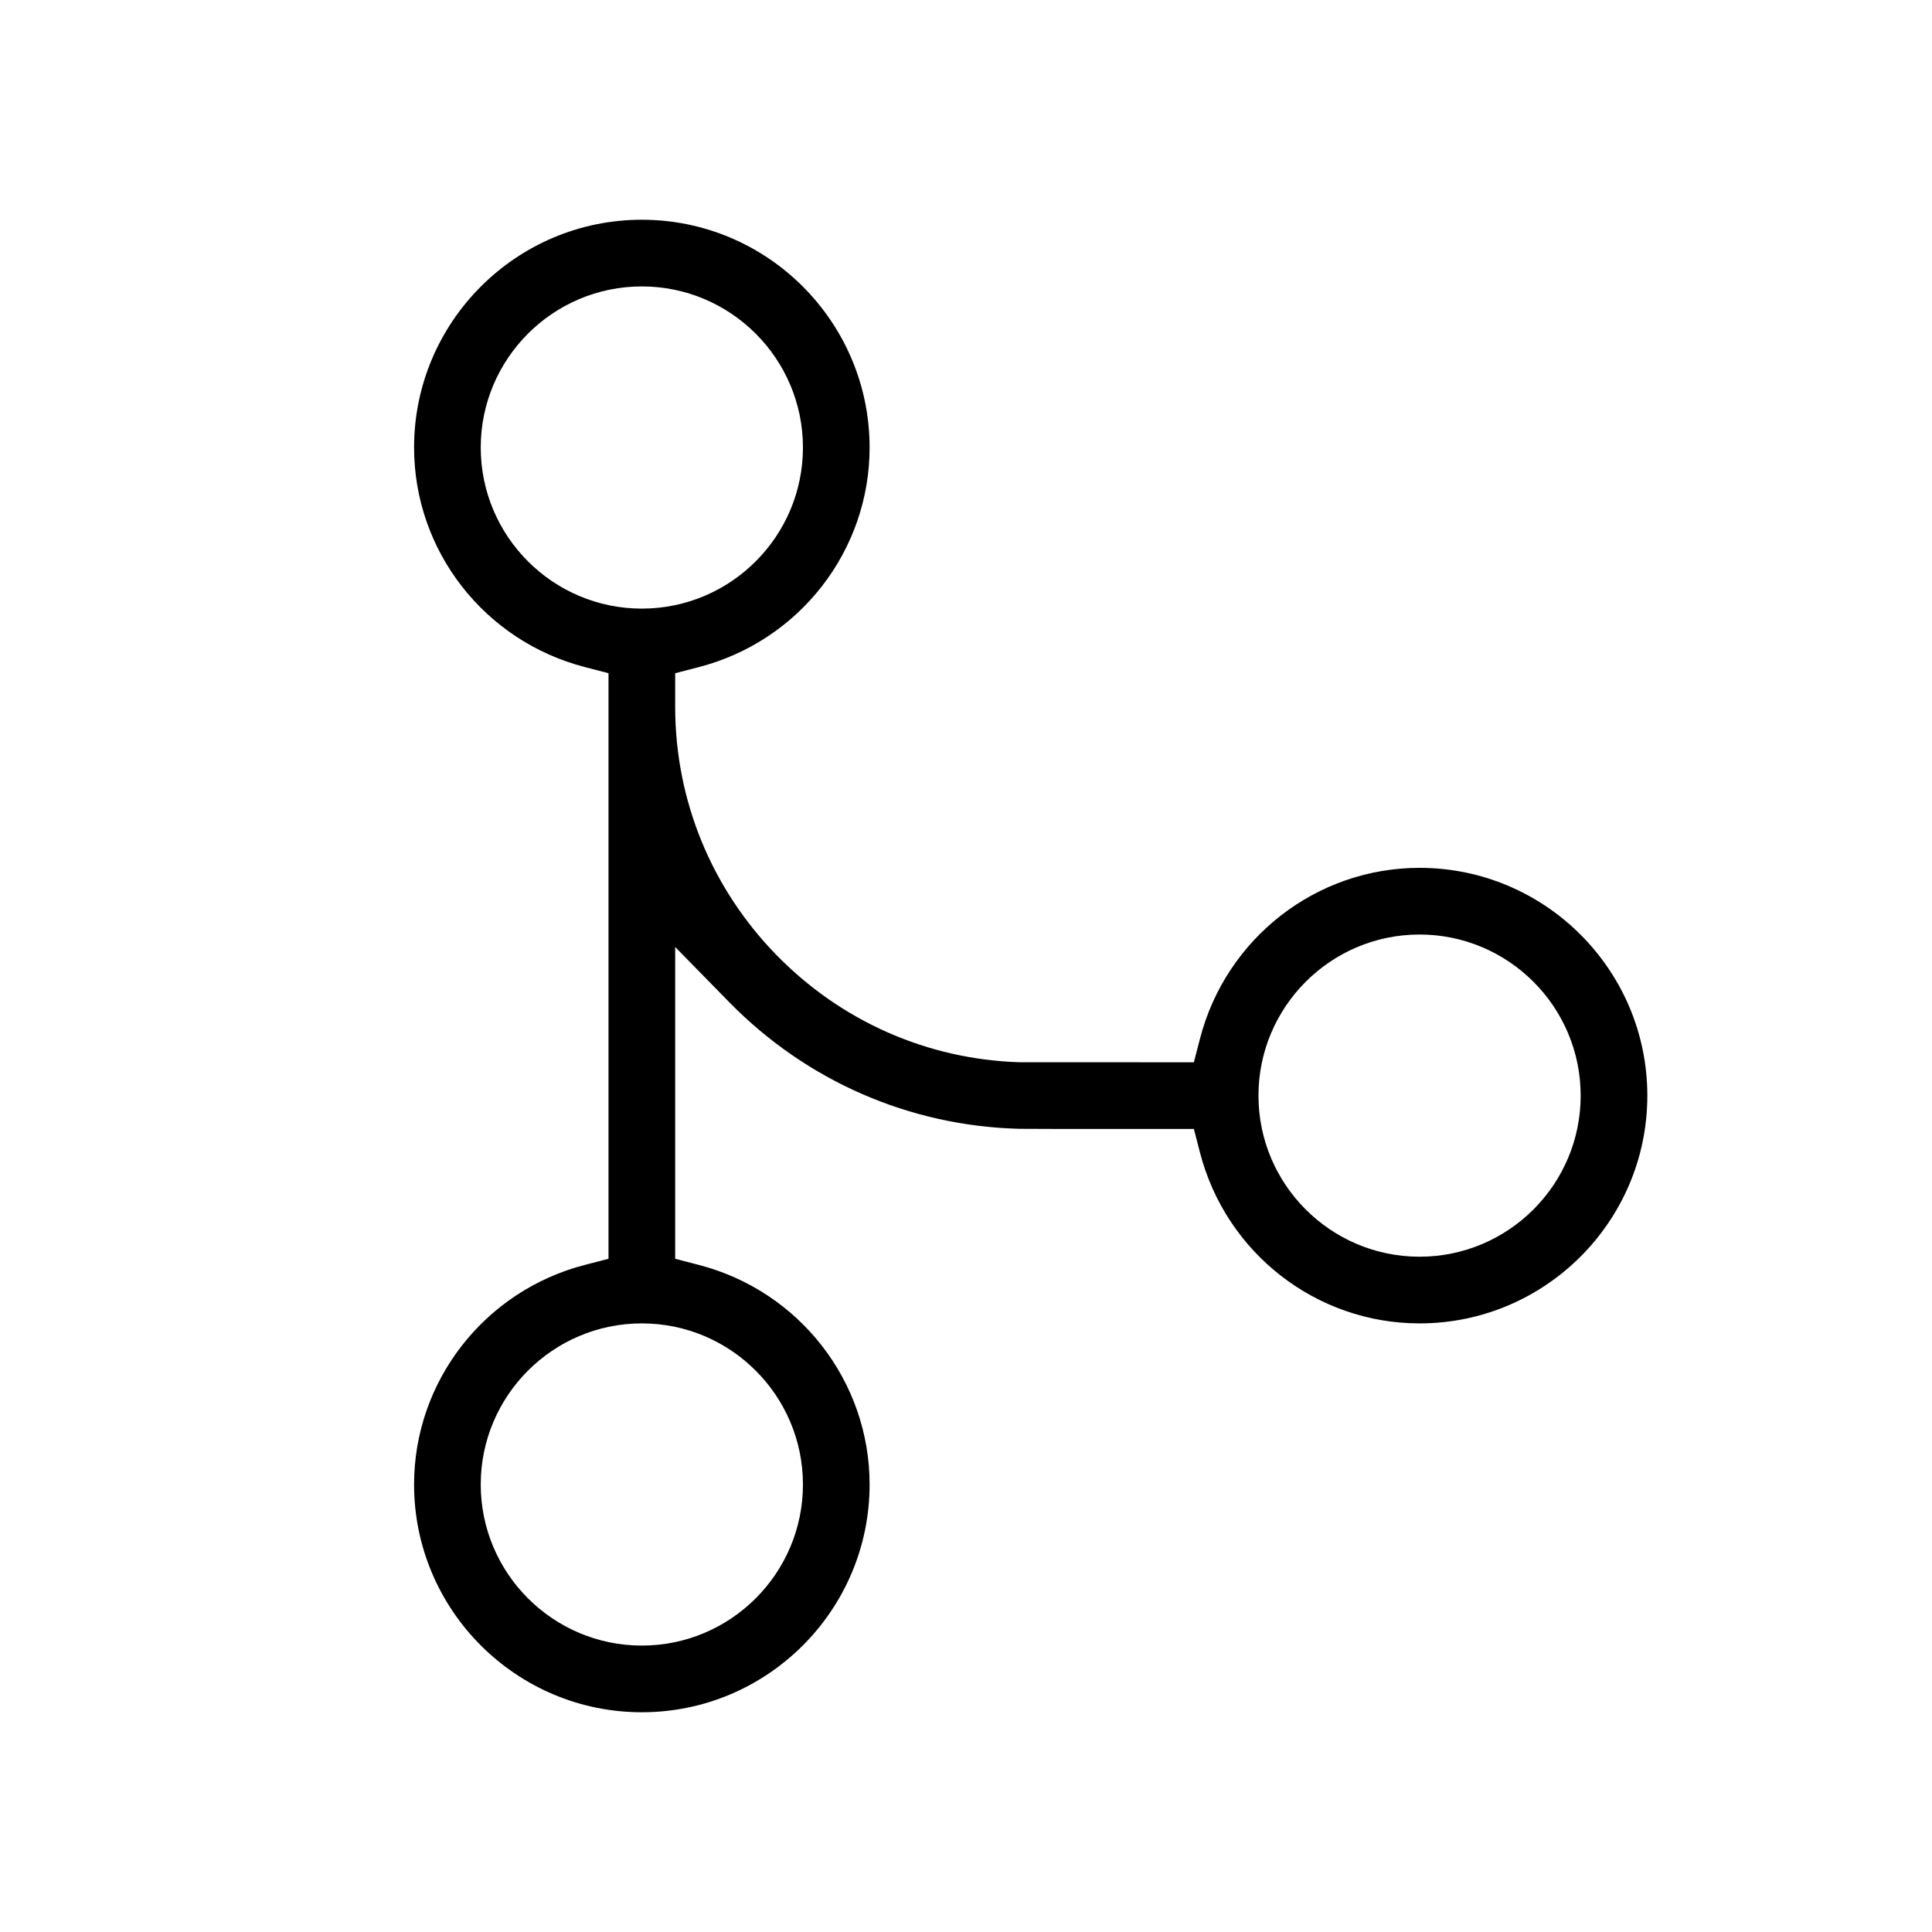 <?xml version="1.0" encoding="UTF-8"?>
<svg xmlns="http://www.w3.org/2000/svg" xmlns:i="http://ns.adobe.com/AdobeIllustrator/10.0/" id="Layer_1" version="1.1" viewBox="0 0 600 600">
  <path d="M199.329,68.243c-39.003,0-70.734,31.731-70.734,70.734,0,32.062,21.818,60.105,53.06,68.196l7.323,1.897v181.855l-7.323,1.896c-31.241,8.091-53.06,36.135-53.06,68.196,0,39.006,31.731,70.74,70.734,70.74s70.734-31.731,70.734-70.734c0-32.062-21.818-60.106-53.06-68.196l-7.323-1.896v-96.837l16.757,17.11c23.976,24.479,55.958,38.457,90.055,39.358l12.364.047h41.911l1.896,7.323c8.095,31.24,36.139,53.059,68.197,53.059,39.003,0,70.733-31.73,70.733-70.732s-31.73-70.741-70.733-70.741c-32.062,0-60.106,21.819-68.197,53.06l-1.896,7.324-54.336-.018c-28.587-.937-55.356-12.803-75.41-33.414-20.099-20.657-31.229-47.842-31.342-76.547v-10.846l7.323-1.897c31.241-8.09,53.06-36.133,53.06-68.196,0-39.006-31.731-70.74-70.734-70.74ZM199.329,511.048c-27.588,0-50.032-22.441-50.032-50.025s22.444-50.032,50.032-50.032,50.032,22.444,50.032,50.032-22.444,50.025-50.032,50.025ZM440.861,390.283c-27.588,0-50.032-22.44-50.032-50.024s22.444-50.033,50.032-50.033,50.031,22.445,50.031,50.033-22.444,50.024-50.031,50.024ZM199.329,189.009c-27.588,0-50.032-22.444-50.032-50.032s22.444-50.026,50.032-50.026,50.032,22.441,50.032,50.026-22.444,50.032-50.032,50.032Z"></path>
</svg>
